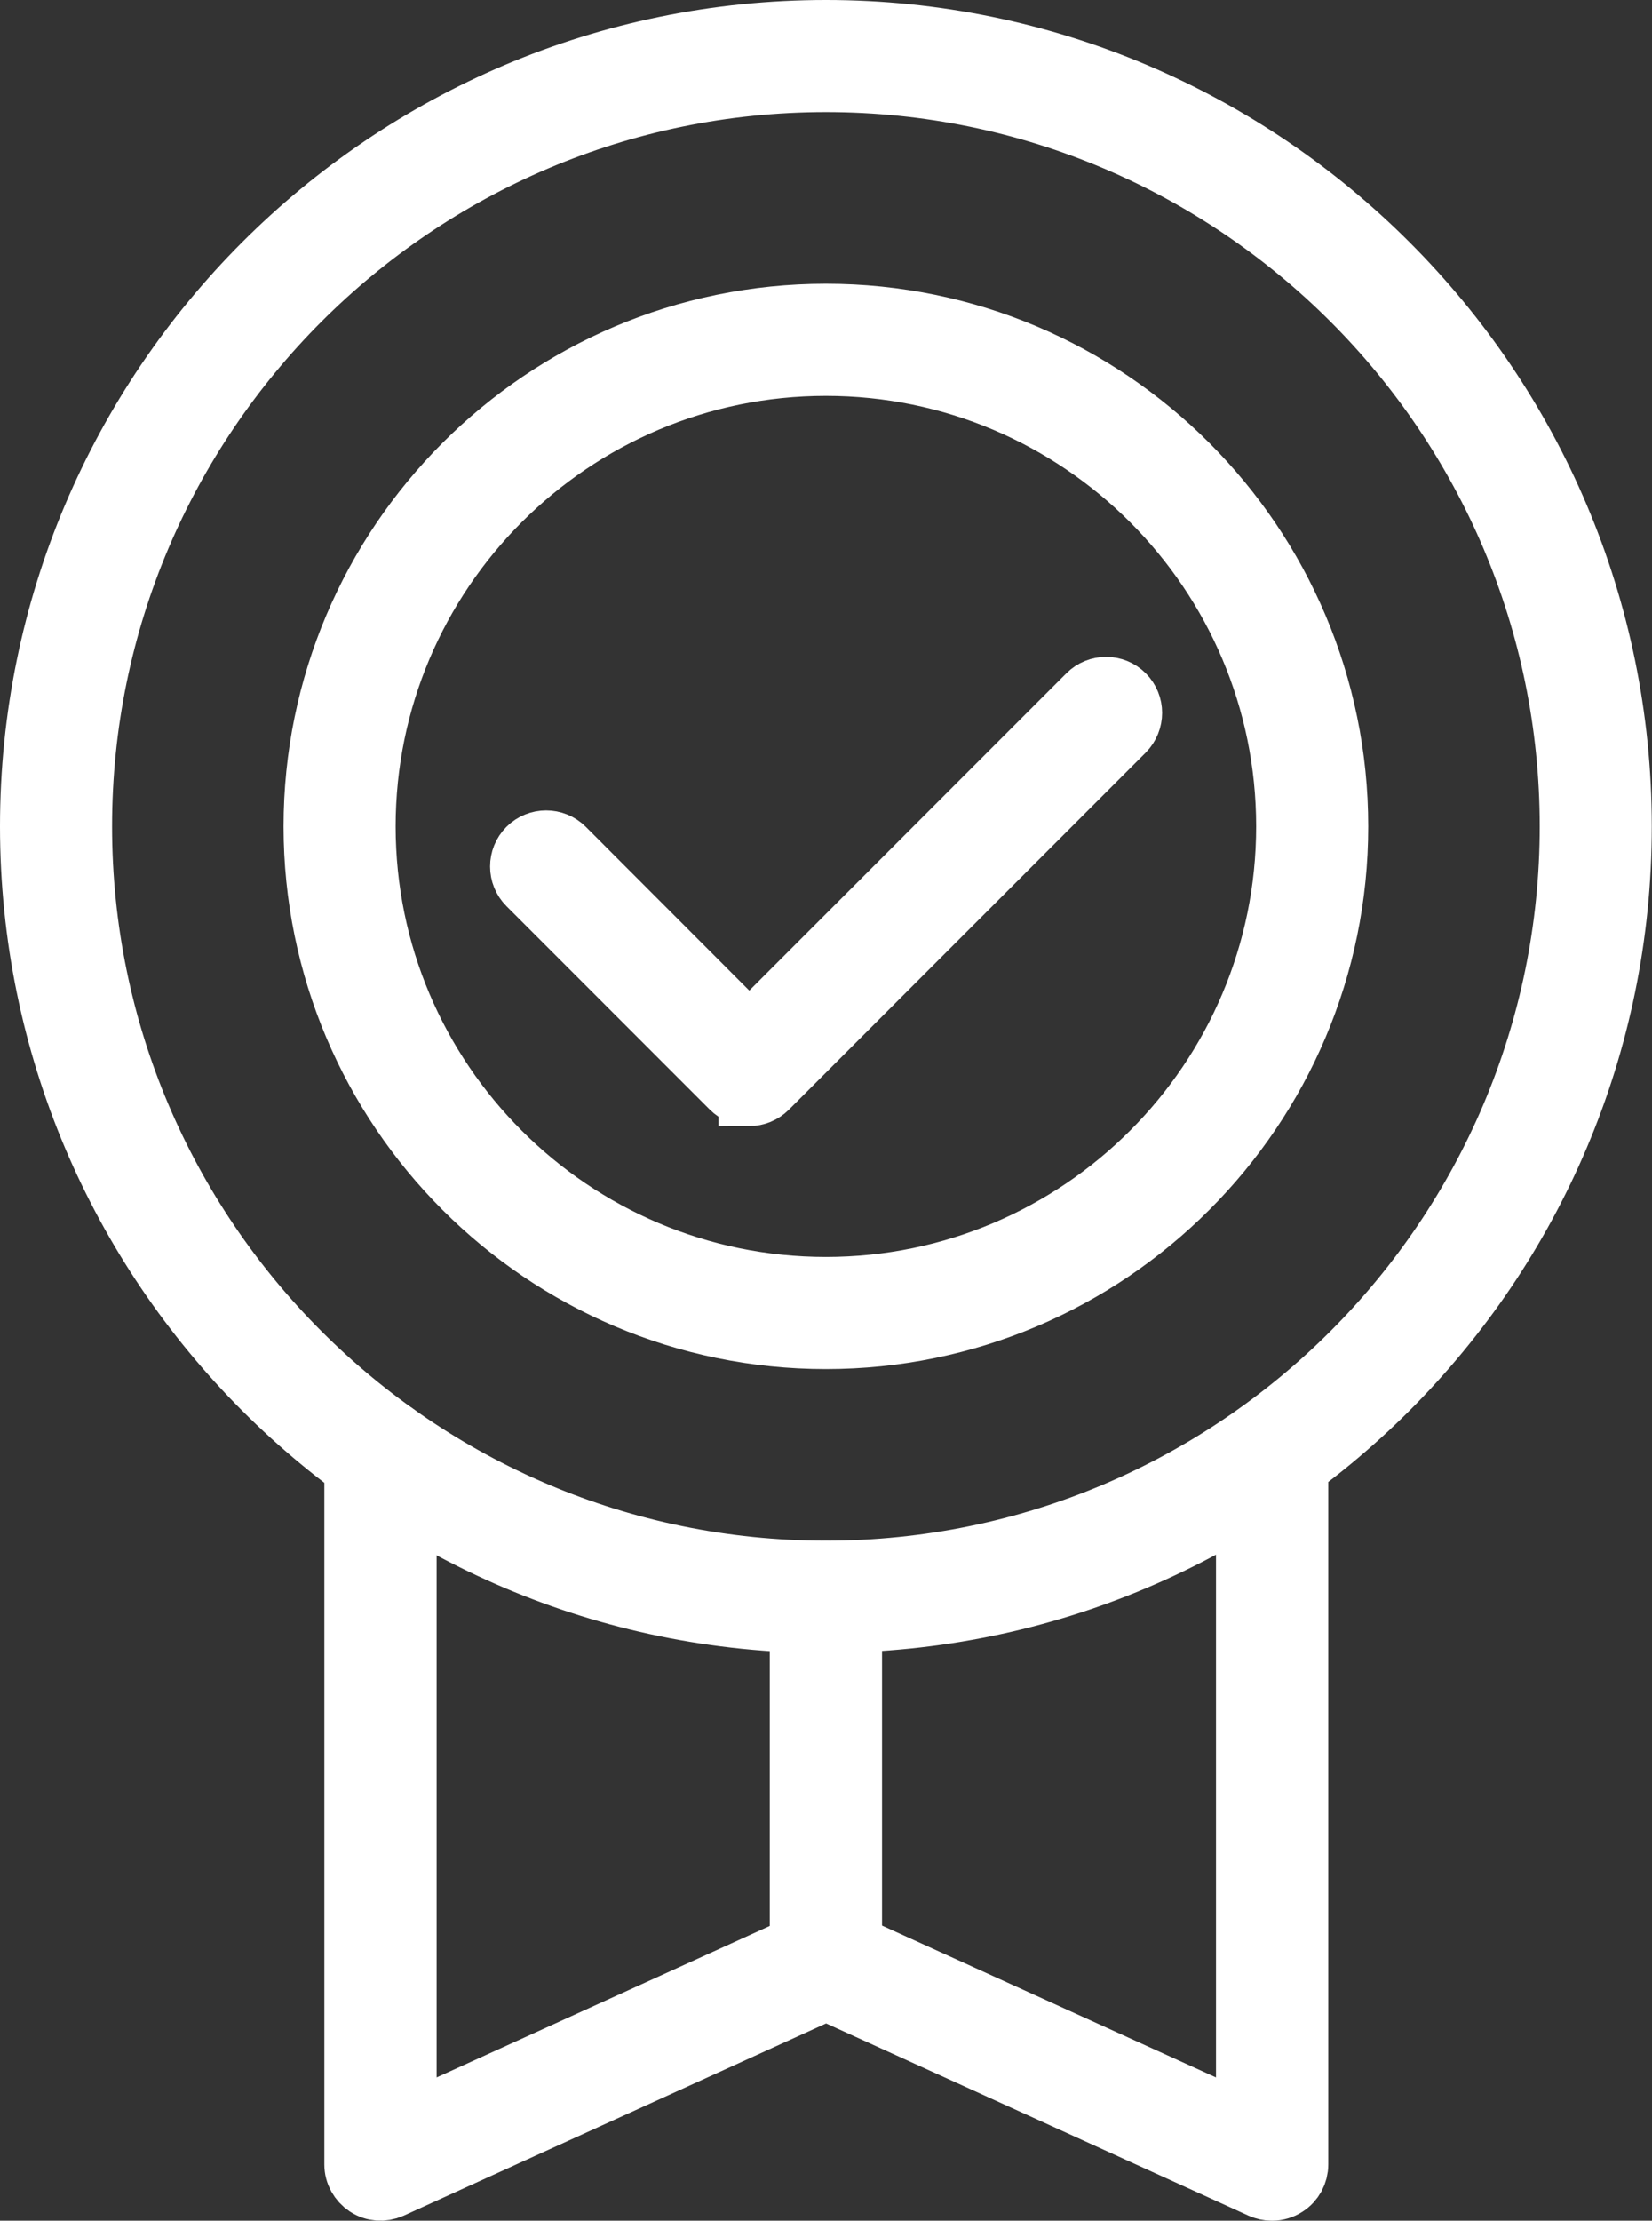 <?xml version="1.0" encoding="UTF-8"?>
<svg id="Layer_2" data-name="Layer 2" xmlns="http://www.w3.org/2000/svg" viewBox="0 0 80.63 108.32">
  <rect x="0" y="0" width="80.63" height="108.32" fill="#333333" stroke="none"/>
  <defs>
    <style>
      .cls-1 {
        fill: #fff;
        stroke: #fff;
        stroke-miterlimit: 10;
        stroke-width: 3px;
      }
    </style>
  </defs>
  <g id="Camada_1" data-name="Camada 1">
    <g>
      <path class="cls-1" d="m62.07,106.82c-.17,0-.35-.04-.51-.11l-21.24-9.66-21.24,9.66c-.39.17-.83.14-1.18-.09-.35-.23-.57-.62-.57-1.04v-34.63c0-.68.55-1.24,1.24-1.24s1.24.55,1.24,1.24v32.71l20.01-9.09c.32-.15.7-.15,1.02,0l20.01,9.09v-32.72c0-.68.55-1.24,1.24-1.24s1.24.55,1.24,1.24v34.64c0,.42-.21.81-.57,1.04-.2.13-.43.2-.67.2Z"/>
      <path class="cls-1" d="m40.31,79.13C18.91,79.13,1.5,61.72,1.5,40.31S18.91,1.5,40.31,1.5s38.81,17.41,38.81,38.81-17.41,38.81-38.81,38.81Zm0-75.16C20.28,3.97,3.97,20.28,3.97,40.31s16.3,36.34,36.34,36.34,36.34-16.3,36.34-36.34S60.35,3.97,40.31,3.97Z"/>
      <path class="cls-1" d="m40.31,96.93c-.68,0-1.24-.55-1.24-1.24v-17.8c0-.68.55-1.24,1.24-1.24s1.24.55,1.24,1.24v17.8c0,.68-.55,1.24-1.24,1.24Z"/>
      <path class="cls-1" d="m40.31,65.28c-13.77,0-24.97-11.2-24.97-24.97s11.2-24.97,24.97-24.97,24.97,11.2,24.97,24.97-11.2,24.97-24.97,24.97Zm0-47.47c-12.41,0-22.5,10.09-22.5,22.5s10.09,22.5,22.5,22.5,22.5-10.09,22.5-22.5-10.09-22.5-22.5-22.5Z"/>
      <path class="cls-1" d="m36.57,53.42c-.33,0-.64-.13-.87-.36l-9.92-9.92c-.48-.48-.48-1.27,0-1.75.48-.48,1.27-.48,1.75,0l9.04,9.05,16.54-16.54c.48-.48,1.27-.48,1.75,0,.48.48.48,1.26,0,1.75l-17.42,17.42c-.23.23-.55.36-.87.36Z"/>
    </g>
  </g>
</svg>